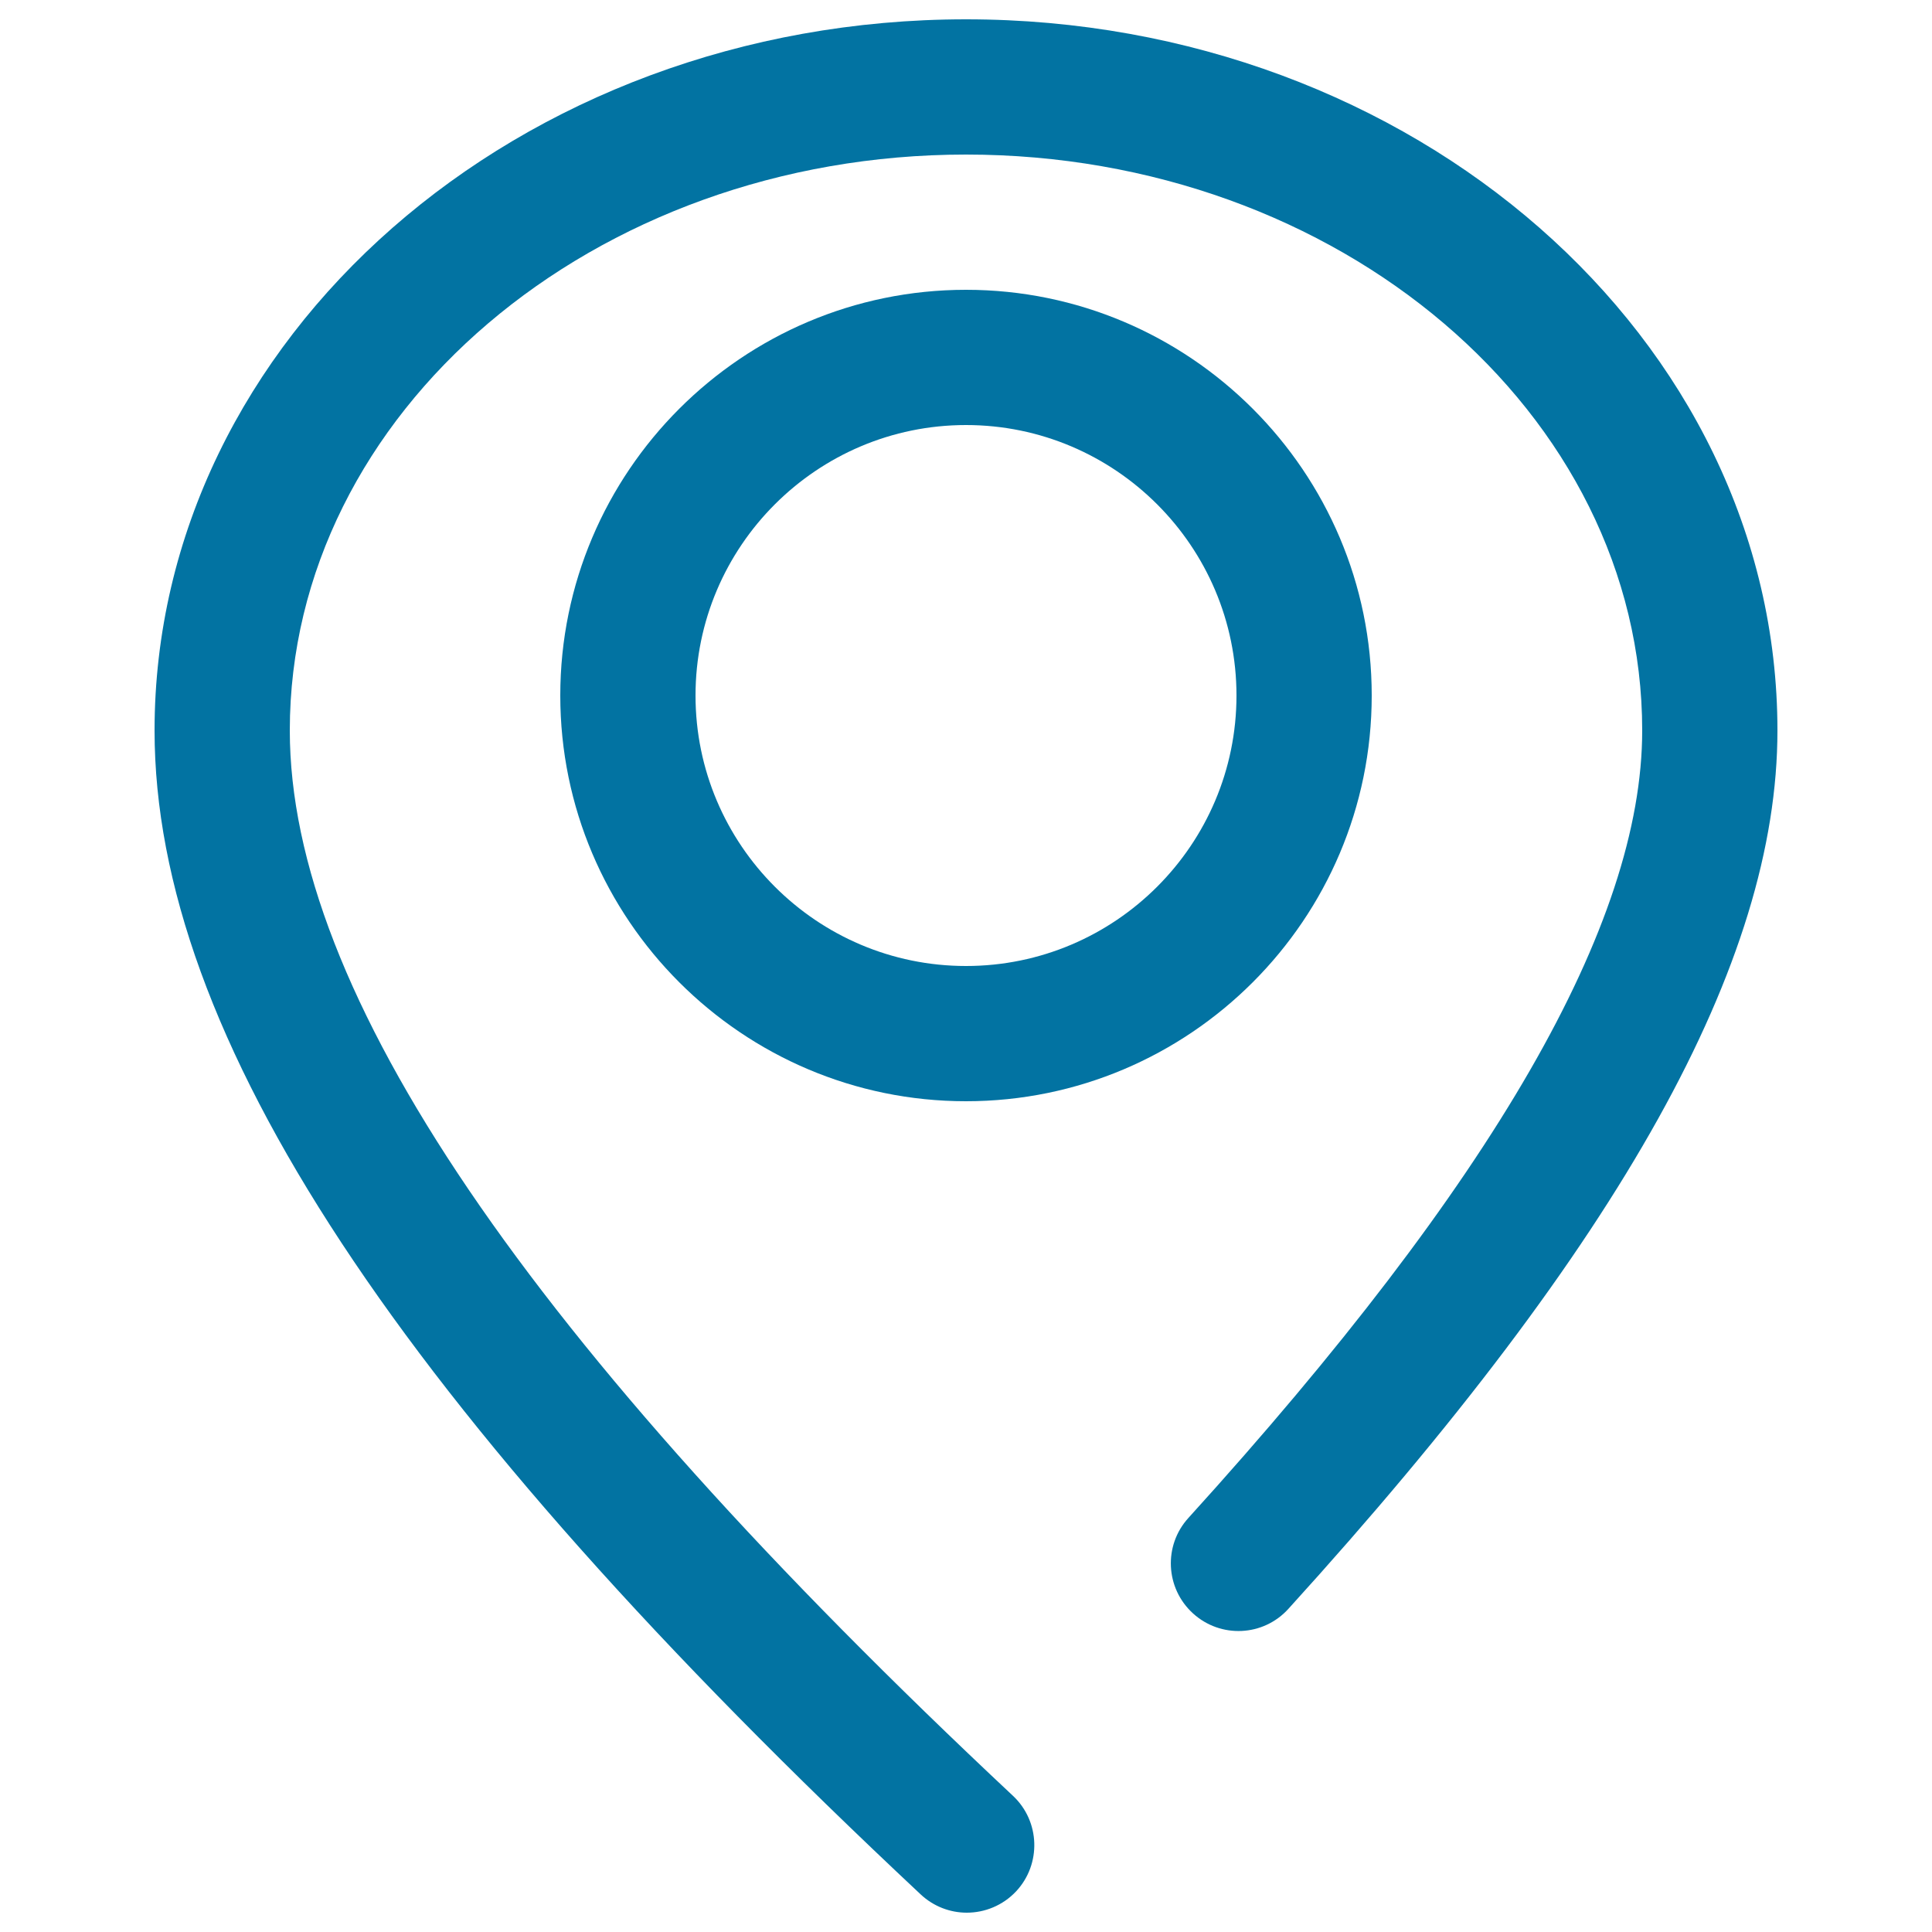 <svg xmlns="http://www.w3.org/2000/svg" viewBox="0 0 1000 1000" style="fill:#0273a2">
<title>Location SVG icon</title>
<path d="M500.4,990c-8.6,0-17.2-3.2-23.9-9.5C206,727.1,80,535.7,80,378.1C80,175.1,268.4,10,500,10c231.6,0,420,165.1,420,368.1c0,120-80.4,264.5-253.1,454.6c-13,14.4-35.1,15.4-49.4,2.4c-14.3-13-15.4-35.1-2.4-49.4C773.1,611.6,850,478.3,850,378.1C850,213.7,693,80,500,80S150,213.7,150,378.1c0,135,122.4,315.4,374.3,551.4c14.1,13.2,14.8,35.4,1.6,49.5C519,986.3,509.7,990,500.4,990z"/><path d="M500,570c-115.8,0-210-94.2-210-210s94.2-210,210-210s210,94.2,210,210S615.8,570,500,570z M500,220c-77.2,0-140,62.8-140,140s62.8,140,140,140s140-62.8,140-140S577.2,220,500,220z"/>
</svg>